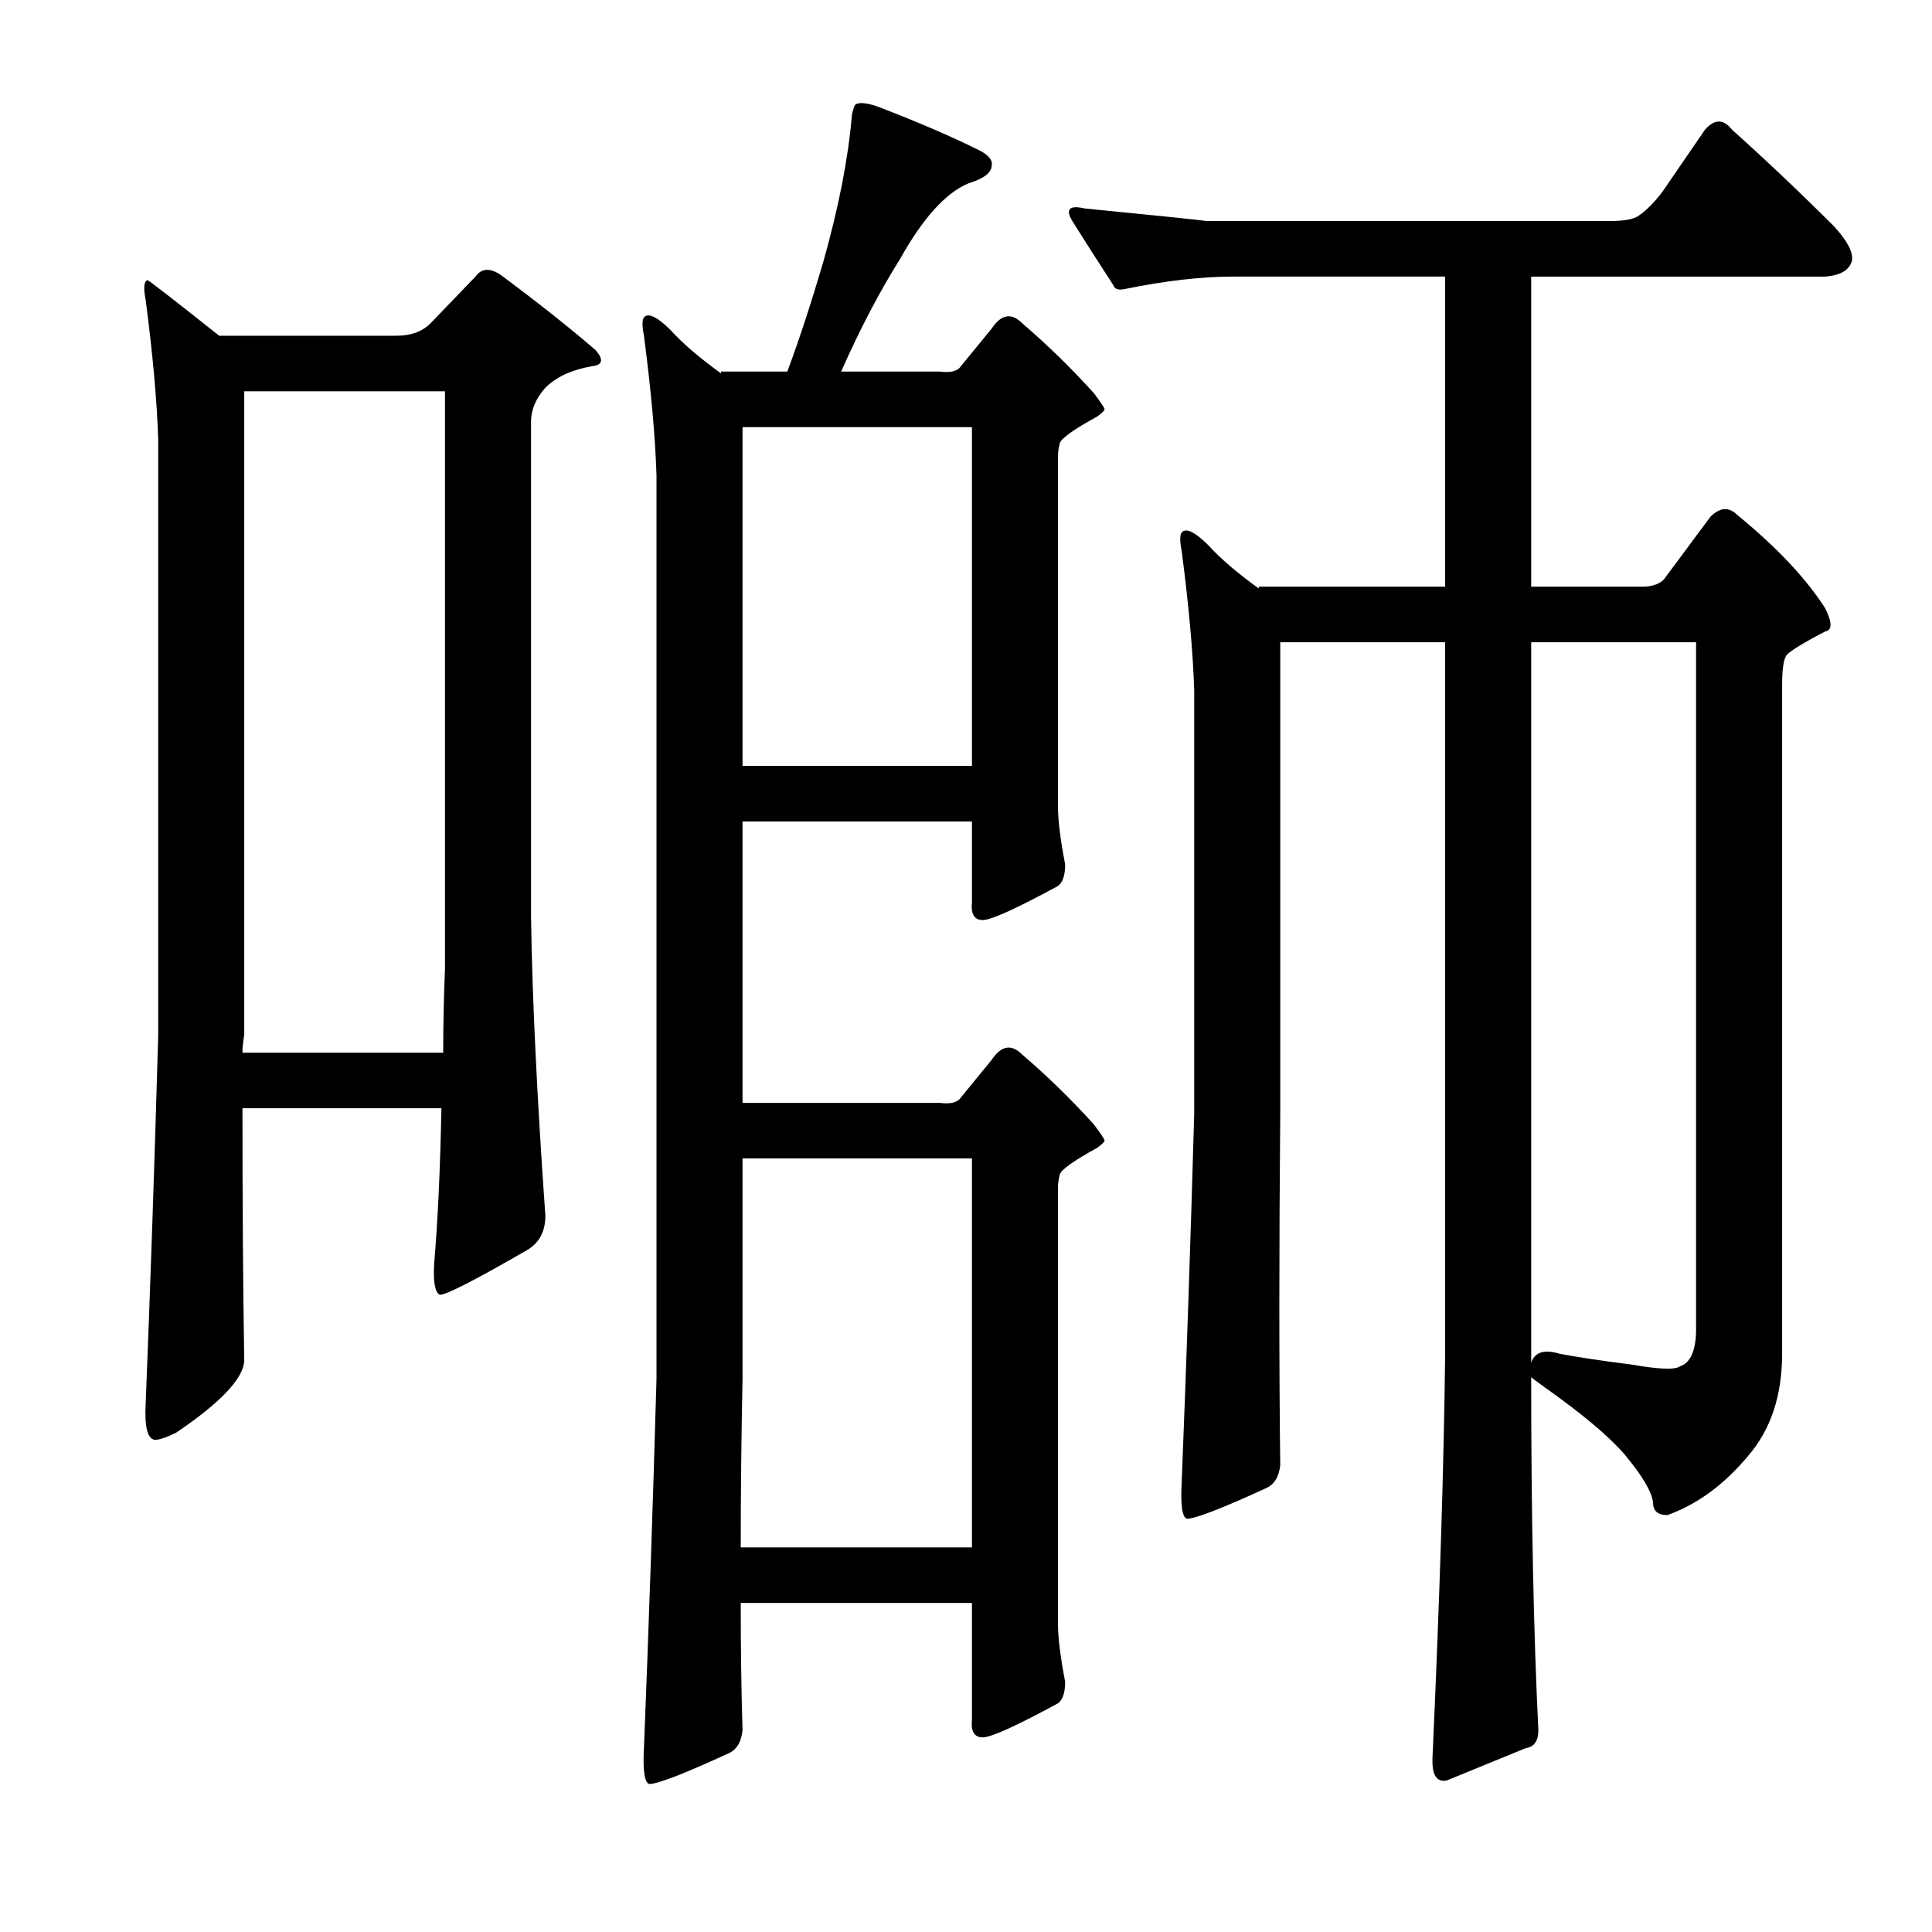 <?xml version="1.0" encoding="utf-8"?>
<!-- Generator: Adobe Illustrator 16.0.0, SVG Export Plug-In . SVG Version: 6.00 Build 0)  -->
<!DOCTYPE svg PUBLIC "-//W3C//DTD SVG 1.1//EN" "http://www.w3.org/Graphics/SVG/1.1/DTD/svg11.dtd">
<svg version="1.1" id="图层_1" xmlns="http://www.w3.org/2000/svg" xmlns:xlink="http://www.w3.org/1999/xlink" x="0px" y="0px"
	 width="1000px" height="1000px" viewBox="0 0 1000 1000" enable-background="new 0 0 1000 1000" xml:space="preserve">
<path d="M125.496,573.629c0,49.489,0.305,93.092,0.928,130.811c-0.623,9.277-12.38,21.657-35.254,37.109
	c-4.958,2.479-8.669,3.711-11.133,3.711c-3.711-0.609-5.262-6.798-4.639-18.555c2.464-61.839,4.639-125.548,6.494-191.113V227.584
	c-0.623-19.787-2.783-43.908-6.494-72.363c-1.247-6.175-0.928-9.582,0.928-10.205c0.608,0,12.988,9.596,37.109,28.76h91.846
	c7.422,0,13.293-2.16,17.627-6.494l23.193-24.121c3.088-4.32,7.422-4.639,12.988-0.928c19.163,14.235,35.559,27.223,49.17,38.965
	c4.319,4.958,3.711,7.741-1.855,8.35c-10.524,1.855-18.555,5.566-24.121,11.133c-4.958,5.566-7.422,11.452-7.422,17.627v256.055
	c0.608,42.067,3.088,93.701,7.422,154.932c0,8.045-3.103,13.916-9.277,17.627c-27.832,16.09-42.995,23.817-45.459,23.193
	c-2.479-1.232-3.406-6.798-2.783-16.699c1.855-21.642,3.088-48.242,3.711-79.785H125.496z M125.496,544.869h103.906
	c0-14.22,0.305-28.76,0.928-43.604v-298.73H126.424v333.057C125.801,539.303,125.496,542.405,125.496,544.869z M333.309,173.775
	c-1.247-6.175-0.928-9.582,0.928-10.205c2.464-1.232,6.799,1.247,12.988,7.422c6.175,6.813,14.844,14.235,25.977,22.266v-0.928
	h34.326c6.175-16.699,12.365-35.559,18.555-56.592c8.03-28.441,12.988-53.809,14.844-76.074c0.608-3.088,1.232-4.943,1.855-5.566
	c1.855-1.232,5.566-0.928,11.133,0.928c21.019,8.045,38.965,15.771,53.809,23.193c4.319,2.479,6.175,4.958,5.566,7.422
	c0,3.711-4.03,6.813-12.061,9.277c-11.756,4.958-23.513,17.946-35.254,38.965c-10.524,16.699-20.729,36.182-30.615,58.447h51.025
	c4.943,0.623,8.35,0,10.205-1.855l16.699-20.41c4.943-7.422,10.205-8.35,15.771-2.783c12.988,11.133,25.354,23.193,37.109,36.182
	c3.711,4.958,5.566,7.741,5.566,8.35c0,0.623-1.247,1.855-3.711,3.711c-12.38,6.813-18.874,11.452-19.482,13.916
	c-0.623,2.479-0.928,4.639-0.928,6.494V417.77c0,6.813,1.232,16.699,3.711,29.688c0,5.566-1.247,9.277-3.711,11.133
	c-21.657,11.756-34.646,17.627-38.965,17.627c-4.334,0-6.189-3.087-5.566-9.277v-41.748h-118.75v145.654h102.051
	c4.943,0.624,8.35,0,10.205-1.855l16.699-20.41c4.943-7.422,10.205-8.35,15.771-2.783c12.988,11.133,25.354,23.193,37.109,36.182
	c3.711,4.958,5.566,7.741,5.566,8.35c0,0.624-1.247,1.855-3.711,3.711c-12.38,6.813-18.874,11.452-19.482,13.916
	c-0.623,2.479-0.928,4.639-0.928,6.494v226.367c0,6.798,1.232,16.699,3.711,29.688c0,5.566-1.247,9.277-3.711,11.133
	c-21.657,11.742-34.646,17.627-38.965,17.627c-4.334,0-6.189-3.102-5.566-9.277v-60.303H383.406c0,23.498,0.305,45.459,0.928,65.869
	c-0.623,6.175-3.103,10.205-7.422,12.061c-22.889,10.509-36.501,15.771-40.82,15.771c-2.479-0.624-3.406-6.813-2.783-18.555
	c2.464-61.854,4.639-125.548,6.494-191.113V246.139C339.18,226.352,337.02,202.23,333.309,173.775z M503.084,599.605h-118.75
	v114.111c-0.623,30.311-0.928,59.375-0.928,87.207h119.678V599.605z M384.334,396.432h118.75V221.09h-118.75V396.432z
	 M904.793,753.609c-12.38,14.844-26.296,25.049-41.748,30.615c-4.958,0-7.422-2.16-7.422-6.494
	c-0.623-5.566-5.566-13.916-14.844-25.049c-8.045-9.277-21.657-20.714-40.82-34.326c-4.334-3.087-6.813-4.943-7.422-5.566
	c0,71.131,1.232,132.042,3.711,182.764c0,5.566-2.175,8.654-6.494,9.277l-40.82,16.699c-5.566,1.232-8.045-3.102-7.422-12.988
	c3.711-82.264,5.871-151.525,6.494-207.813V332.418h-85.352v243.994c-0.623,71.131-0.623,131.738,0,181.836
	c-0.623,6.19-3.103,10.205-7.422,12.061c-22.889,10.524-36.501,15.771-40.82,15.771c-2.479-0.609-3.406-6.798-2.783-18.555
	c2.464-61.839,4.639-125.548,6.494-191.113V357.467c-0.623-19.787-2.783-43.908-6.494-72.363c-1.247-6.175-0.928-9.582,0.928-10.205
	c2.464-1.232,6.799,1.247,12.988,7.422c6.175,6.813,14.844,14.235,25.977,22.266v-0.928h96.484V143.16H638.533
	c-16.699,0-35.573,2.174-56.592,6.494c-3.103,0.623-4.958,0-5.566-1.855c-8.045-12.365-15.163-23.498-21.338-33.398
	c-3.711-6.175-1.551-8.35,6.494-6.494c37.718,3.711,58.752,5.885,63.086,6.494h208.74c7.422,0,12.365-0.928,14.844-2.783
	c3.711-2.464,7.727-6.494,12.061-12.061l22.266-32.471c4.943-5.566,9.582-5.566,13.916,0c17.932,16.09,35.559,32.79,52.881,50.098
	c6.799,7.422,9.886,13.307,9.277,17.627c-1.247,4.958-5.886,7.741-13.916,8.35H792.537v160.498h57.52
	c4.943,0,8.654-1.232,11.133-3.711l24.121-32.471c4.943-4.943,9.582-5.248,13.916-0.928c20.41,16.699,35.559,32.79,45.459,48.242
	c3.711,7.422,3.711,11.452,0,12.061c-12.988,6.813-19.802,11.133-20.41,12.988c-1.247,2.479-1.855,7.422-1.855,14.844v346.045
	C922.42,722.385,916.534,740.012,904.793,753.609z M877.889,332.418h-85.352v372.949c1.855-5.566,6.799-7.103,14.844-4.639
	c9.886,1.855,22.266,3.711,37.109,5.566c14.221,2.479,22.57,2.783,25.049,0.928c5.566-1.855,8.35-8.35,8.35-19.482V332.418z"/>
</svg>
